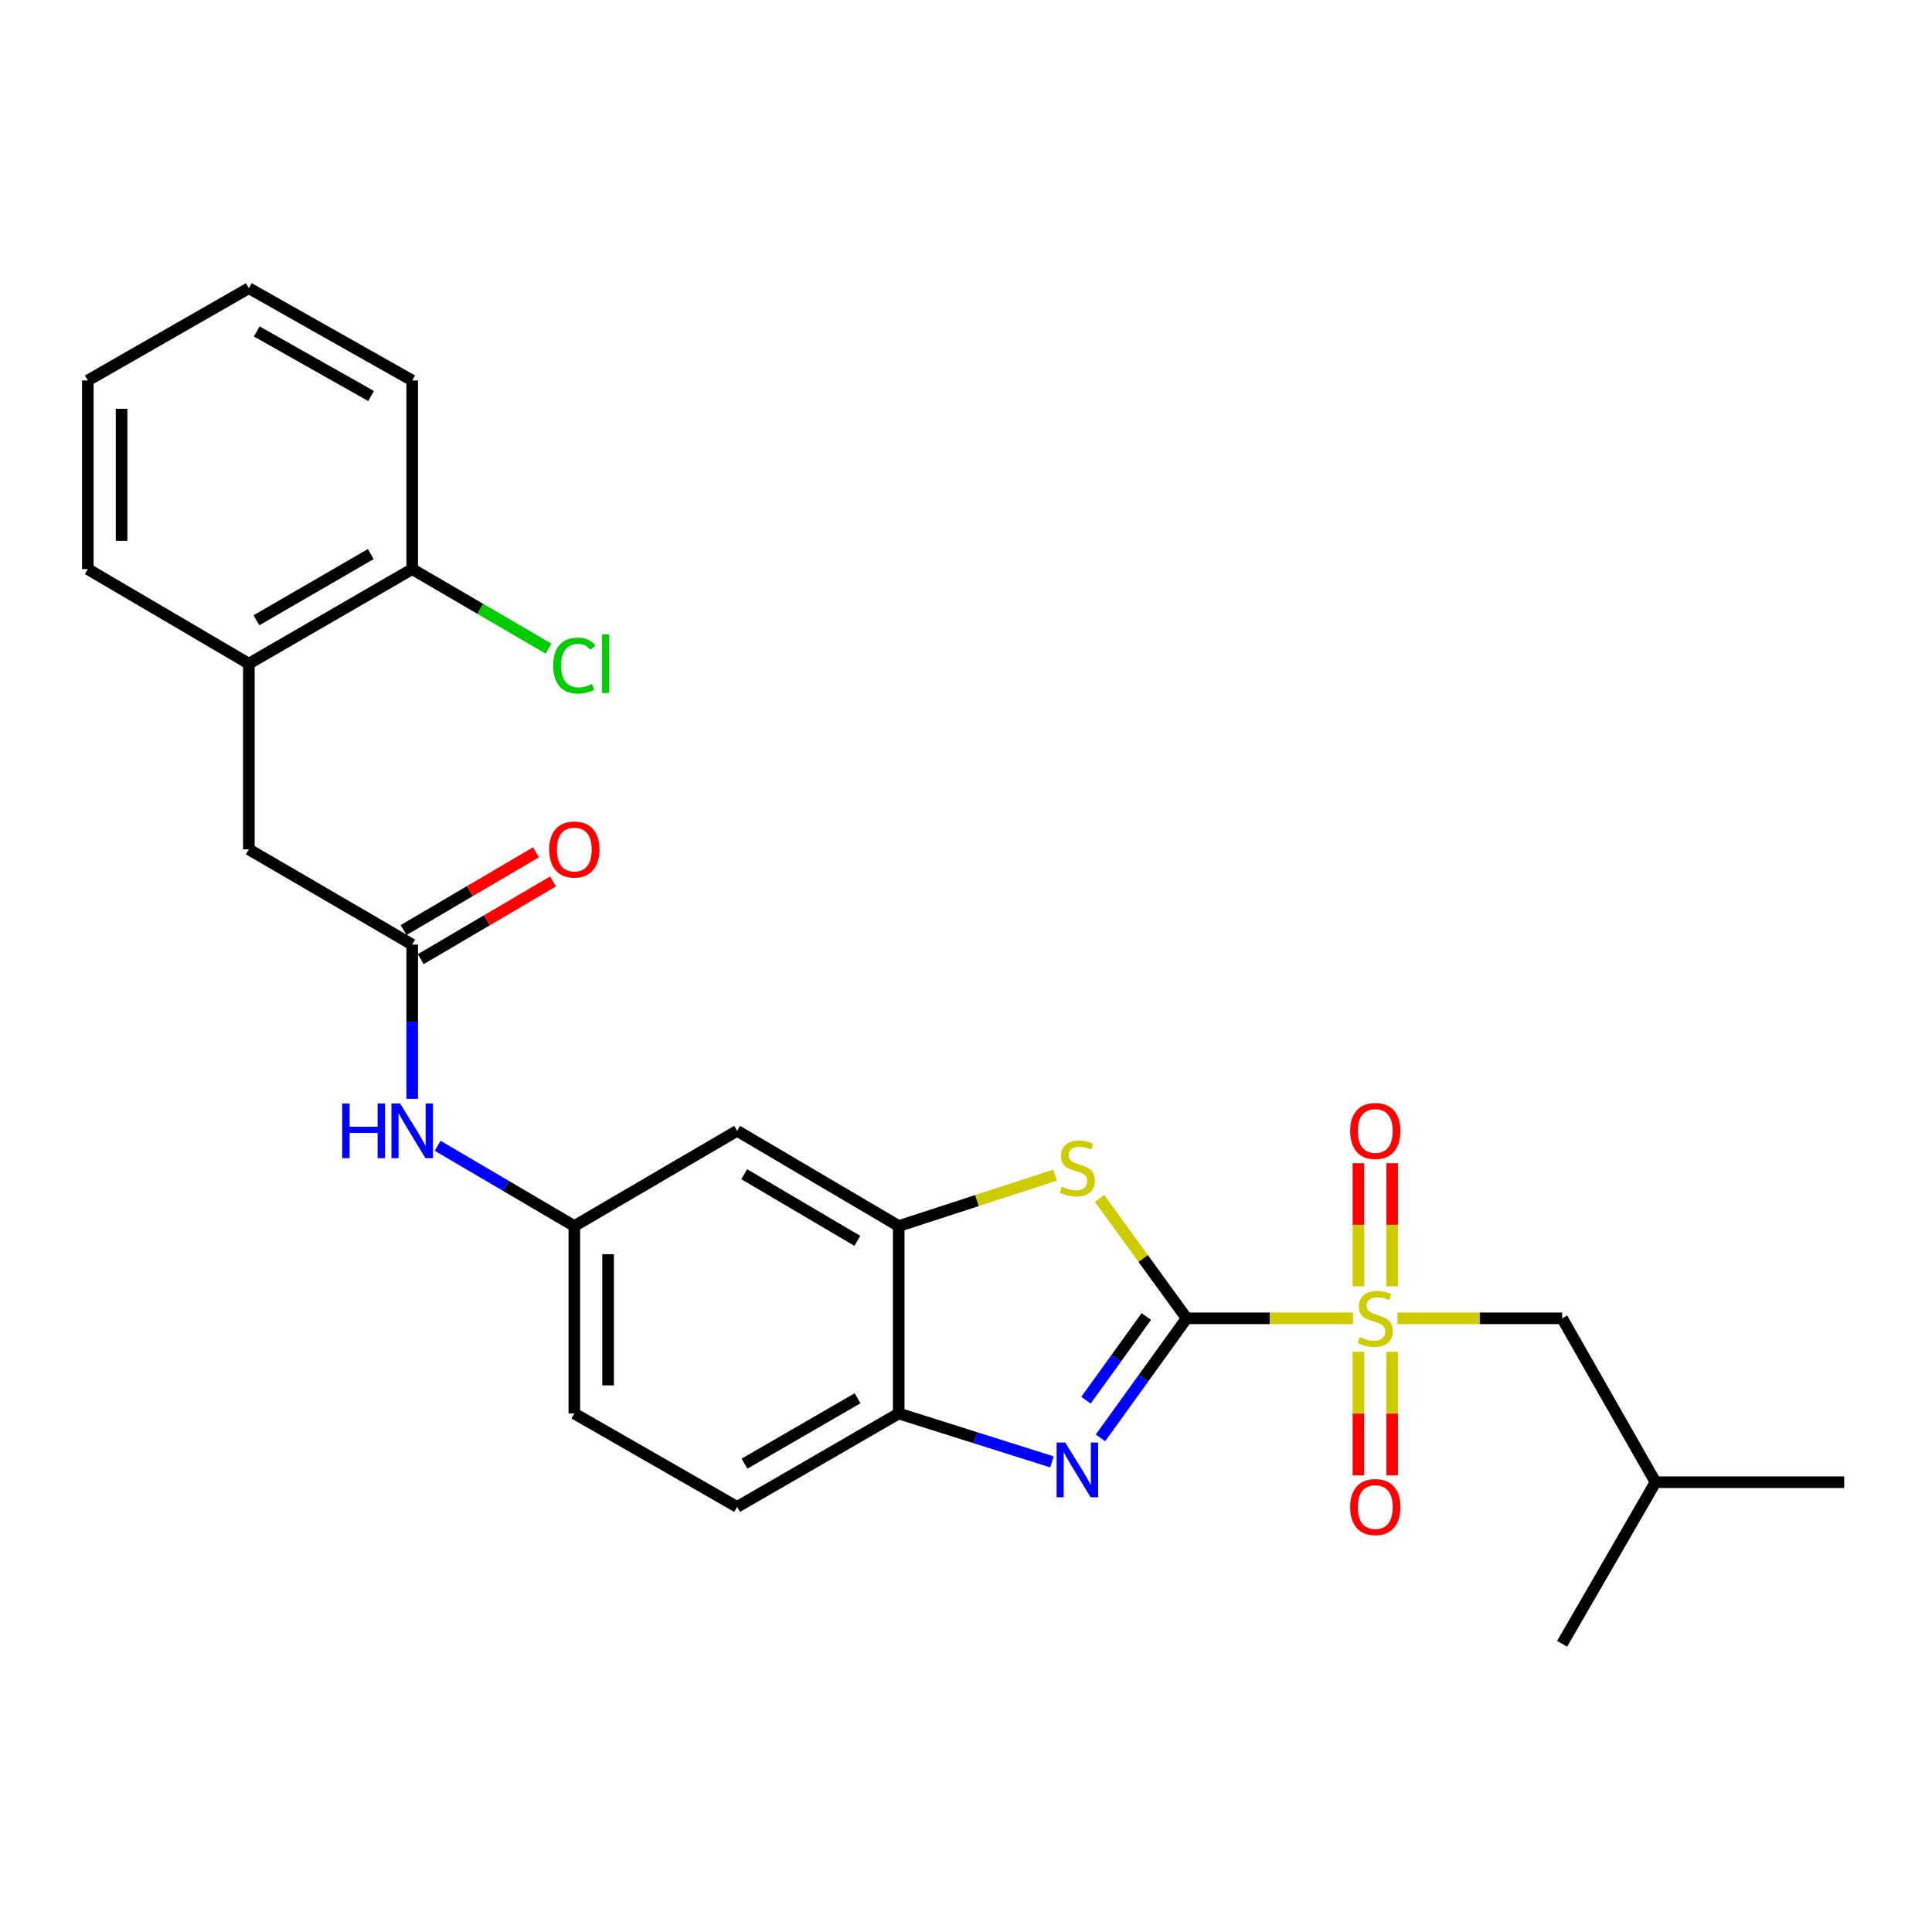 <?xml version='1.0' encoding='iso-8859-1'?>
<svg version='1.1' baseProfile='full'
              xmlns='http://www.w3.org/2000/svg'
                      xmlns:rdkit='http://www.rdkit.org/xml'
                      xmlns:xlink='http://www.w3.org/1999/xlink'
                  xml:space='preserve'
width='1000px' height='1000px' viewBox='0 0 1000 1000'>
<!-- END OF HEADER -->
<rect style='opacity:1.0;fill:#FFFFFF;stroke:none' width='1000' height='1000' x='0' y='0'> </rect>
<path class='bond-0' d='M 614.204,682.36 L 657.264,682.36' style='fill:none;fill-rule:evenodd;stroke:#000000;stroke-width:6px;stroke-linecap:butt;stroke-linejoin:miter;stroke-opacity:1' />
<path class='bond-0' d='M 657.264,682.36 L 700.324,682.36' style='fill:none;fill-rule:evenodd;stroke:#CCCC00;stroke-width:6px;stroke-linecap:butt;stroke-linejoin:miter;stroke-opacity:1' />
<path class='bond-1' d='M 614.204,682.36 L 591.898,713.304' style='fill:none;fill-rule:evenodd;stroke:#000000;stroke-width:6px;stroke-linecap:butt;stroke-linejoin:miter;stroke-opacity:1' />
<path class='bond-1' d='M 591.898,713.304 L 569.592,744.248' style='fill:none;fill-rule:evenodd;stroke:#0000FF;stroke-width:6px;stroke-linecap:butt;stroke-linejoin:miter;stroke-opacity:1' />
<path class='bond-1' d='M 593.336,681.424 L 577.722,703.085' style='fill:none;fill-rule:evenodd;stroke:#000000;stroke-width:6px;stroke-linecap:butt;stroke-linejoin:miter;stroke-opacity:1' />
<path class='bond-1' d='M 577.722,703.085 L 562.107,724.746' style='fill:none;fill-rule:evenodd;stroke:#0000FF;stroke-width:6px;stroke-linecap:butt;stroke-linejoin:miter;stroke-opacity:1' />
<path class='bond-2' d='M 614.204,682.36 L 591.666,651.33' style='fill:none;fill-rule:evenodd;stroke:#000000;stroke-width:6px;stroke-linecap:butt;stroke-linejoin:miter;stroke-opacity:1' />
<path class='bond-2' d='M 591.666,651.33 L 569.127,620.3' style='fill:none;fill-rule:evenodd;stroke:#CCCC00;stroke-width:6px;stroke-linecap:butt;stroke-linejoin:miter;stroke-opacity:1' />
<path class='bond-7' d='M 723.343,682.36 L 765.949,682.36' style='fill:none;fill-rule:evenodd;stroke:#CCCC00;stroke-width:6px;stroke-linecap:butt;stroke-linejoin:miter;stroke-opacity:1' />
<path class='bond-7' d='M 765.949,682.36 L 808.555,682.36' style='fill:none;fill-rule:evenodd;stroke:#000000;stroke-width:6px;stroke-linecap:butt;stroke-linejoin:miter;stroke-opacity:1' />
<path class='bond-8' d='M 703.108,699.68 L 703.108,731.662' style='fill:none;fill-rule:evenodd;stroke:#CCCC00;stroke-width:6px;stroke-linecap:butt;stroke-linejoin:miter;stroke-opacity:1' />
<path class='bond-8' d='M 703.108,731.662 L 703.108,763.645' style='fill:none;fill-rule:evenodd;stroke:#FF0000;stroke-width:6px;stroke-linecap:butt;stroke-linejoin:miter;stroke-opacity:1' />
<path class='bond-8' d='M 720.583,699.68 L 720.583,731.662' style='fill:none;fill-rule:evenodd;stroke:#CCCC00;stroke-width:6px;stroke-linecap:butt;stroke-linejoin:miter;stroke-opacity:1' />
<path class='bond-8' d='M 720.583,731.662 L 720.583,763.645' style='fill:none;fill-rule:evenodd;stroke:#FF0000;stroke-width:6px;stroke-linecap:butt;stroke-linejoin:miter;stroke-opacity:1' />
<path class='bond-9' d='M 720.583,665.814 L 720.583,633.949' style='fill:none;fill-rule:evenodd;stroke:#CCCC00;stroke-width:6px;stroke-linecap:butt;stroke-linejoin:miter;stroke-opacity:1' />
<path class='bond-9' d='M 720.583,633.949 L 720.583,602.084' style='fill:none;fill-rule:evenodd;stroke:#FF0000;stroke-width:6px;stroke-linecap:butt;stroke-linejoin:miter;stroke-opacity:1' />
<path class='bond-9' d='M 703.108,665.814 L 703.108,633.949' style='fill:none;fill-rule:evenodd;stroke:#CCCC00;stroke-width:6px;stroke-linecap:butt;stroke-linejoin:miter;stroke-opacity:1' />
<path class='bond-9' d='M 703.108,633.949 L 703.108,602.084' style='fill:none;fill-rule:evenodd;stroke:#FF0000;stroke-width:6px;stroke-linecap:butt;stroke-linejoin:miter;stroke-opacity:1' />
<path class='bond-4' d='M 544.477,756.669 L 504.826,744.145' style='fill:none;fill-rule:evenodd;stroke:#0000FF;stroke-width:6px;stroke-linecap:butt;stroke-linejoin:miter;stroke-opacity:1' />
<path class='bond-4' d='M 504.826,744.145 L 465.175,731.622' style='fill:none;fill-rule:evenodd;stroke:#000000;stroke-width:6px;stroke-linecap:butt;stroke-linejoin:miter;stroke-opacity:1' />
<path class='bond-3' d='M 546.13,608.235 L 505.652,621.419' style='fill:none;fill-rule:evenodd;stroke:#CCCC00;stroke-width:6px;stroke-linecap:butt;stroke-linejoin:miter;stroke-opacity:1' />
<path class='bond-3' d='M 505.652,621.419 L 465.175,634.602' style='fill:none;fill-rule:evenodd;stroke:#000000;stroke-width:6px;stroke-linecap:butt;stroke-linejoin:miter;stroke-opacity:1' />
<path class='bond-6' d='M 465.175,634.602 L 381.534,585.311' style='fill:none;fill-rule:evenodd;stroke:#000000;stroke-width:6px;stroke-linecap:butt;stroke-linejoin:miter;stroke-opacity:1' />
<path class='bond-6' d='M 443.756,642.265 L 385.207,607.761' style='fill:none;fill-rule:evenodd;stroke:#000000;stroke-width:6px;stroke-linecap:butt;stroke-linejoin:miter;stroke-opacity:1' />
<path class='bond-26' d='M 465.175,634.602 L 465.175,731.622' style='fill:none;fill-rule:evenodd;stroke:#000000;stroke-width:6px;stroke-linecap:butt;stroke-linejoin:miter;stroke-opacity:1' />
<path class='bond-16' d='M 465.175,731.622 L 381.534,779.972' style='fill:none;fill-rule:evenodd;stroke:#000000;stroke-width:6px;stroke-linecap:butt;stroke-linejoin:miter;stroke-opacity:1' />
<path class='bond-16' d='M 443.882,723.745 L 385.334,757.59' style='fill:none;fill-rule:evenodd;stroke:#000000;stroke-width:6px;stroke-linecap:butt;stroke-linejoin:miter;stroke-opacity:1' />
<path class='bond-5' d='M 213.348,488.922 L 213.348,528.832' style='fill:none;fill-rule:evenodd;stroke:#000000;stroke-width:6px;stroke-linecap:butt;stroke-linejoin:miter;stroke-opacity:1' />
<path class='bond-5' d='M 213.348,528.832 L 213.348,568.741' style='fill:none;fill-rule:evenodd;stroke:#0000FF;stroke-width:6px;stroke-linecap:butt;stroke-linejoin:miter;stroke-opacity:1' />
<path class='bond-12' d='M 213.348,488.922 L 128.804,439.631' style='fill:none;fill-rule:evenodd;stroke:#000000;stroke-width:6px;stroke-linecap:butt;stroke-linejoin:miter;stroke-opacity:1' />
<path class='bond-14' d='M 217.774,496.457 L 252.018,476.343' style='fill:none;fill-rule:evenodd;stroke:#000000;stroke-width:6px;stroke-linecap:butt;stroke-linejoin:miter;stroke-opacity:1' />
<path class='bond-14' d='M 252.018,476.343 L 286.263,456.23' style='fill:none;fill-rule:evenodd;stroke:#FF0000;stroke-width:6px;stroke-linecap:butt;stroke-linejoin:miter;stroke-opacity:1' />
<path class='bond-14' d='M 208.923,481.388 L 243.168,461.274' style='fill:none;fill-rule:evenodd;stroke:#000000;stroke-width:6px;stroke-linecap:butt;stroke-linejoin:miter;stroke-opacity:1' />
<path class='bond-14' d='M 243.168,461.274 L 277.413,441.161' style='fill:none;fill-rule:evenodd;stroke:#FF0000;stroke-width:6px;stroke-linecap:butt;stroke-linejoin:miter;stroke-opacity:1' />
<path class='bond-13' d='M 381.534,585.311 L 297.271,634.602' style='fill:none;fill-rule:evenodd;stroke:#000000;stroke-width:6px;stroke-linecap:butt;stroke-linejoin:miter;stroke-opacity:1' />
<path class='bond-19' d='M 808.555,682.36 L 856.904,767.186' style='fill:none;fill-rule:evenodd;stroke:#000000;stroke-width:6px;stroke-linecap:butt;stroke-linejoin:miter;stroke-opacity:1' />
<path class='bond-10' d='M 226.522,593.048 L 261.896,613.825' style='fill:none;fill-rule:evenodd;stroke:#0000FF;stroke-width:6px;stroke-linecap:butt;stroke-linejoin:miter;stroke-opacity:1' />
<path class='bond-10' d='M 261.896,613.825 L 297.271,634.602' style='fill:none;fill-rule:evenodd;stroke:#000000;stroke-width:6px;stroke-linecap:butt;stroke-linejoin:miter;stroke-opacity:1' />
<path class='bond-11' d='M 128.804,343.524 L 128.804,439.631' style='fill:none;fill-rule:evenodd;stroke:#000000;stroke-width:6px;stroke-linecap:butt;stroke-linejoin:miter;stroke-opacity:1' />
<path class='bond-15' d='M 128.804,343.524 L 213.348,294.572' style='fill:none;fill-rule:evenodd;stroke:#000000;stroke-width:6px;stroke-linecap:butt;stroke-linejoin:miter;stroke-opacity:1' />
<path class='bond-15' d='M 132.729,321.057 L 191.91,286.791' style='fill:none;fill-rule:evenodd;stroke:#000000;stroke-width:6px;stroke-linecap:butt;stroke-linejoin:miter;stroke-opacity:1' />
<path class='bond-20' d='M 128.804,343.524 L 45.455,294.572' style='fill:none;fill-rule:evenodd;stroke:#000000;stroke-width:6px;stroke-linecap:butt;stroke-linejoin:miter;stroke-opacity:1' />
<path class='bond-27' d='M 297.271,634.602 L 297.271,731.622' style='fill:none;fill-rule:evenodd;stroke:#000000;stroke-width:6px;stroke-linecap:butt;stroke-linejoin:miter;stroke-opacity:1' />
<path class='bond-27' d='M 314.747,649.155 L 314.747,717.069' style='fill:none;fill-rule:evenodd;stroke:#000000;stroke-width:6px;stroke-linecap:butt;stroke-linejoin:miter;stroke-opacity:1' />
<path class='bond-18' d='M 213.348,294.572 L 248.635,315.155' style='fill:none;fill-rule:evenodd;stroke:#000000;stroke-width:6px;stroke-linecap:butt;stroke-linejoin:miter;stroke-opacity:1' />
<path class='bond-18' d='M 248.635,315.155 L 283.922,335.737' style='fill:none;fill-rule:evenodd;stroke:#00CC00;stroke-width:6px;stroke-linecap:butt;stroke-linejoin:miter;stroke-opacity:1' />
<path class='bond-21' d='M 213.348,294.572 L 213.348,196.931' style='fill:none;fill-rule:evenodd;stroke:#000000;stroke-width:6px;stroke-linecap:butt;stroke-linejoin:miter;stroke-opacity:1' />
<path class='bond-17' d='M 381.534,779.972 L 297.271,731.622' style='fill:none;fill-rule:evenodd;stroke:#000000;stroke-width:6px;stroke-linecap:butt;stroke-linejoin:miter;stroke-opacity:1' />
<path class='bond-22' d='M 856.904,767.186 L 808.555,850.827' style='fill:none;fill-rule:evenodd;stroke:#000000;stroke-width:6px;stroke-linecap:butt;stroke-linejoin:miter;stroke-opacity:1' />
<path class='bond-23' d='M 856.904,767.186 L 954.545,767.186' style='fill:none;fill-rule:evenodd;stroke:#000000;stroke-width:6px;stroke-linecap:butt;stroke-linejoin:miter;stroke-opacity:1' />
<path class='bond-24' d='M 45.455,294.572 L 45.455,196.931' style='fill:none;fill-rule:evenodd;stroke:#000000;stroke-width:6px;stroke-linecap:butt;stroke-linejoin:miter;stroke-opacity:1' />
<path class='bond-24' d='M 62.93,279.926 L 62.93,211.577' style='fill:none;fill-rule:evenodd;stroke:#000000;stroke-width:6px;stroke-linecap:butt;stroke-linejoin:miter;stroke-opacity:1' />
<path class='bond-28' d='M 213.348,196.931 L 128.804,149.173' style='fill:none;fill-rule:evenodd;stroke:#000000;stroke-width:6px;stroke-linecap:butt;stroke-linejoin:miter;stroke-opacity:1' />
<path class='bond-28' d='M 192.072,204.983 L 132.891,171.553' style='fill:none;fill-rule:evenodd;stroke:#000000;stroke-width:6px;stroke-linecap:butt;stroke-linejoin:miter;stroke-opacity:1' />
<path class='bond-25' d='M 45.455,196.931 L 128.804,149.173' style='fill:none;fill-rule:evenodd;stroke:#000000;stroke-width:6px;stroke-linecap:butt;stroke-linejoin:miter;stroke-opacity:1' />
<path  class='atom-1' d='M 703.845 692.08
Q 704.165 692.2, 705.485 692.76
Q 706.805 693.32, 708.245 693.68
Q 709.725 694, 711.165 694
Q 713.845 694, 715.405 692.72
Q 716.965 691.4, 716.965 689.12
Q 716.965 687.56, 716.165 686.6
Q 715.405 685.64, 714.205 685.12
Q 713.005 684.6, 711.005 684
Q 708.485 683.24, 706.965 682.52
Q 705.485 681.8, 704.405 680.28
Q 703.365 678.76, 703.365 676.2
Q 703.365 672.64, 705.765 670.44
Q 708.205 668.24, 713.005 668.24
Q 716.285 668.24, 720.005 669.8
L 719.085 672.88
Q 715.685 671.48, 713.125 671.48
Q 710.365 671.48, 708.845 672.64
Q 707.325 673.76, 707.365 675.72
Q 707.365 677.24, 708.125 678.16
Q 708.925 679.08, 710.045 679.6
Q 711.205 680.12, 713.125 680.72
Q 715.685 681.52, 717.205 682.32
Q 718.725 683.12, 719.805 684.76
Q 720.925 686.36, 720.925 689.12
Q 720.925 693.04, 718.285 695.16
Q 715.685 697.24, 711.325 697.24
Q 708.805 697.24, 706.885 696.68
Q 705.005 696.16, 702.765 695.24
L 703.845 692.08
' fill='#CCCC00'/>
<path  class='atom-2' d='M 551.381 746.666
L 560.661 761.666
Q 561.581 763.146, 563.061 765.826
Q 564.541 768.506, 564.621 768.666
L 564.621 746.666
L 568.381 746.666
L 568.381 774.986
L 564.501 774.986
L 554.541 758.586
Q 553.381 756.666, 552.141 754.466
Q 550.941 752.266, 550.581 751.586
L 550.581 774.986
L 546.901 774.986
L 546.901 746.666
L 551.381 746.666
' fill='#0000FF'/>
<path  class='atom-3' d='M 549.641 614.206
Q 549.961 614.326, 551.281 614.886
Q 552.601 615.446, 554.041 615.806
Q 555.521 616.126, 556.961 616.126
Q 559.641 616.126, 561.201 614.846
Q 562.761 613.526, 562.761 611.246
Q 562.761 609.686, 561.961 608.726
Q 561.201 607.766, 560.001 607.246
Q 558.801 606.726, 556.801 606.126
Q 554.281 605.366, 552.761 604.646
Q 551.281 603.926, 550.201 602.406
Q 549.161 600.886, 549.161 598.326
Q 549.161 594.766, 551.561 592.566
Q 554.001 590.366, 558.801 590.366
Q 562.081 590.366, 565.801 591.926
L 564.881 595.006
Q 561.481 593.606, 558.921 593.606
Q 556.161 593.606, 554.641 594.766
Q 553.121 595.886, 553.161 597.846
Q 553.161 599.366, 553.921 600.286
Q 554.721 601.206, 555.841 601.726
Q 557.001 602.246, 558.921 602.846
Q 561.481 603.646, 563.001 604.446
Q 564.521 605.246, 565.601 606.886
Q 566.721 608.486, 566.721 611.246
Q 566.721 615.166, 564.081 617.286
Q 561.481 619.366, 557.121 619.366
Q 554.601 619.366, 552.681 618.806
Q 550.801 618.286, 548.561 617.366
L 549.641 614.206
' fill='#CCCC00'/>
<path  class='atom-9' d='M 698.845 780.052
Q 698.845 773.252, 702.205 769.452
Q 705.565 765.652, 711.845 765.652
Q 718.125 765.652, 721.485 769.452
Q 724.845 773.252, 724.845 780.052
Q 724.845 786.932, 721.445 790.852
Q 718.045 794.732, 711.845 794.732
Q 705.605 794.732, 702.205 790.852
Q 698.845 786.972, 698.845 780.052
M 711.845 791.532
Q 716.165 791.532, 718.485 788.652
Q 720.845 785.732, 720.845 780.052
Q 720.845 774.492, 718.485 771.692
Q 716.165 768.852, 711.845 768.852
Q 707.525 768.852, 705.165 771.652
Q 702.845 774.452, 702.845 780.052
Q 702.845 785.772, 705.165 788.652
Q 707.525 791.532, 711.845 791.532
' fill='#FF0000'/>
<path  class='atom-10' d='M 698.845 585.391
Q 698.845 578.591, 702.205 574.791
Q 705.565 570.991, 711.845 570.991
Q 718.125 570.991, 721.485 574.791
Q 724.845 578.591, 724.845 585.391
Q 724.845 592.271, 721.445 596.191
Q 718.045 600.071, 711.845 600.071
Q 705.605 600.071, 702.205 596.191
Q 698.845 592.311, 698.845 585.391
M 711.845 596.871
Q 716.165 596.871, 718.485 593.991
Q 720.845 591.071, 720.845 585.391
Q 720.845 579.831, 718.485 577.031
Q 716.165 574.191, 711.845 574.191
Q 707.525 574.191, 705.165 576.991
Q 702.845 579.791, 702.845 585.391
Q 702.845 591.111, 705.165 593.991
Q 707.525 596.871, 711.845 596.871
' fill='#FF0000'/>
<path  class='atom-11' d='M 177.128 571.151
L 180.968 571.151
L 180.968 583.191
L 195.448 583.191
L 195.448 571.151
L 199.288 571.151
L 199.288 599.471
L 195.448 599.471
L 195.448 586.391
L 180.968 586.391
L 180.968 599.471
L 177.128 599.471
L 177.128 571.151
' fill='#0000FF'/>
<path  class='atom-11' d='M 207.088 571.151
L 216.368 586.151
Q 217.288 587.631, 218.768 590.311
Q 220.248 592.991, 220.328 593.151
L 220.328 571.151
L 224.088 571.151
L 224.088 599.471
L 220.208 599.471
L 210.248 583.071
Q 209.088 581.151, 207.848 578.951
Q 206.648 576.751, 206.288 576.071
L 206.288 599.471
L 202.608 599.471
L 202.608 571.151
L 207.088 571.151
' fill='#0000FF'/>
<path  class='atom-15' d='M 284.271 439.711
Q 284.271 432.911, 287.631 429.111
Q 290.991 425.311, 297.271 425.311
Q 303.551 425.311, 306.911 429.111
Q 310.271 432.911, 310.271 439.711
Q 310.271 446.591, 306.871 450.511
Q 303.471 454.391, 297.271 454.391
Q 291.031 454.391, 287.631 450.511
Q 284.271 446.631, 284.271 439.711
M 297.271 451.191
Q 301.591 451.191, 303.911 448.311
Q 306.271 445.391, 306.271 439.711
Q 306.271 434.151, 303.911 431.351
Q 301.591 428.511, 297.271 428.511
Q 292.951 428.511, 290.591 431.311
Q 288.271 434.111, 288.271 439.711
Q 288.271 445.431, 290.591 448.311
Q 292.951 451.191, 297.271 451.191
' fill='#FF0000'/>
<path  class='atom-19' d='M 286.351 344.504
Q 286.351 337.464, 289.631 333.784
Q 292.951 330.064, 299.231 330.064
Q 305.071 330.064, 308.191 334.184
L 305.551 336.344
Q 303.271 333.344, 299.231 333.344
Q 294.951 333.344, 292.671 336.224
Q 290.431 339.064, 290.431 344.504
Q 290.431 350.104, 292.751 352.984
Q 295.111 355.864, 299.671 355.864
Q 302.791 355.864, 306.431 353.984
L 307.551 356.984
Q 306.071 357.944, 303.831 358.504
Q 301.591 359.064, 299.111 359.064
Q 292.951 359.064, 289.631 355.304
Q 286.351 351.544, 286.351 344.504
' fill='#00CC00'/>
<path  class='atom-19' d='M 311.631 328.344
L 315.311 328.344
L 315.311 358.704
L 311.631 358.704
L 311.631 328.344
' fill='#00CC00'/>
</svg>
